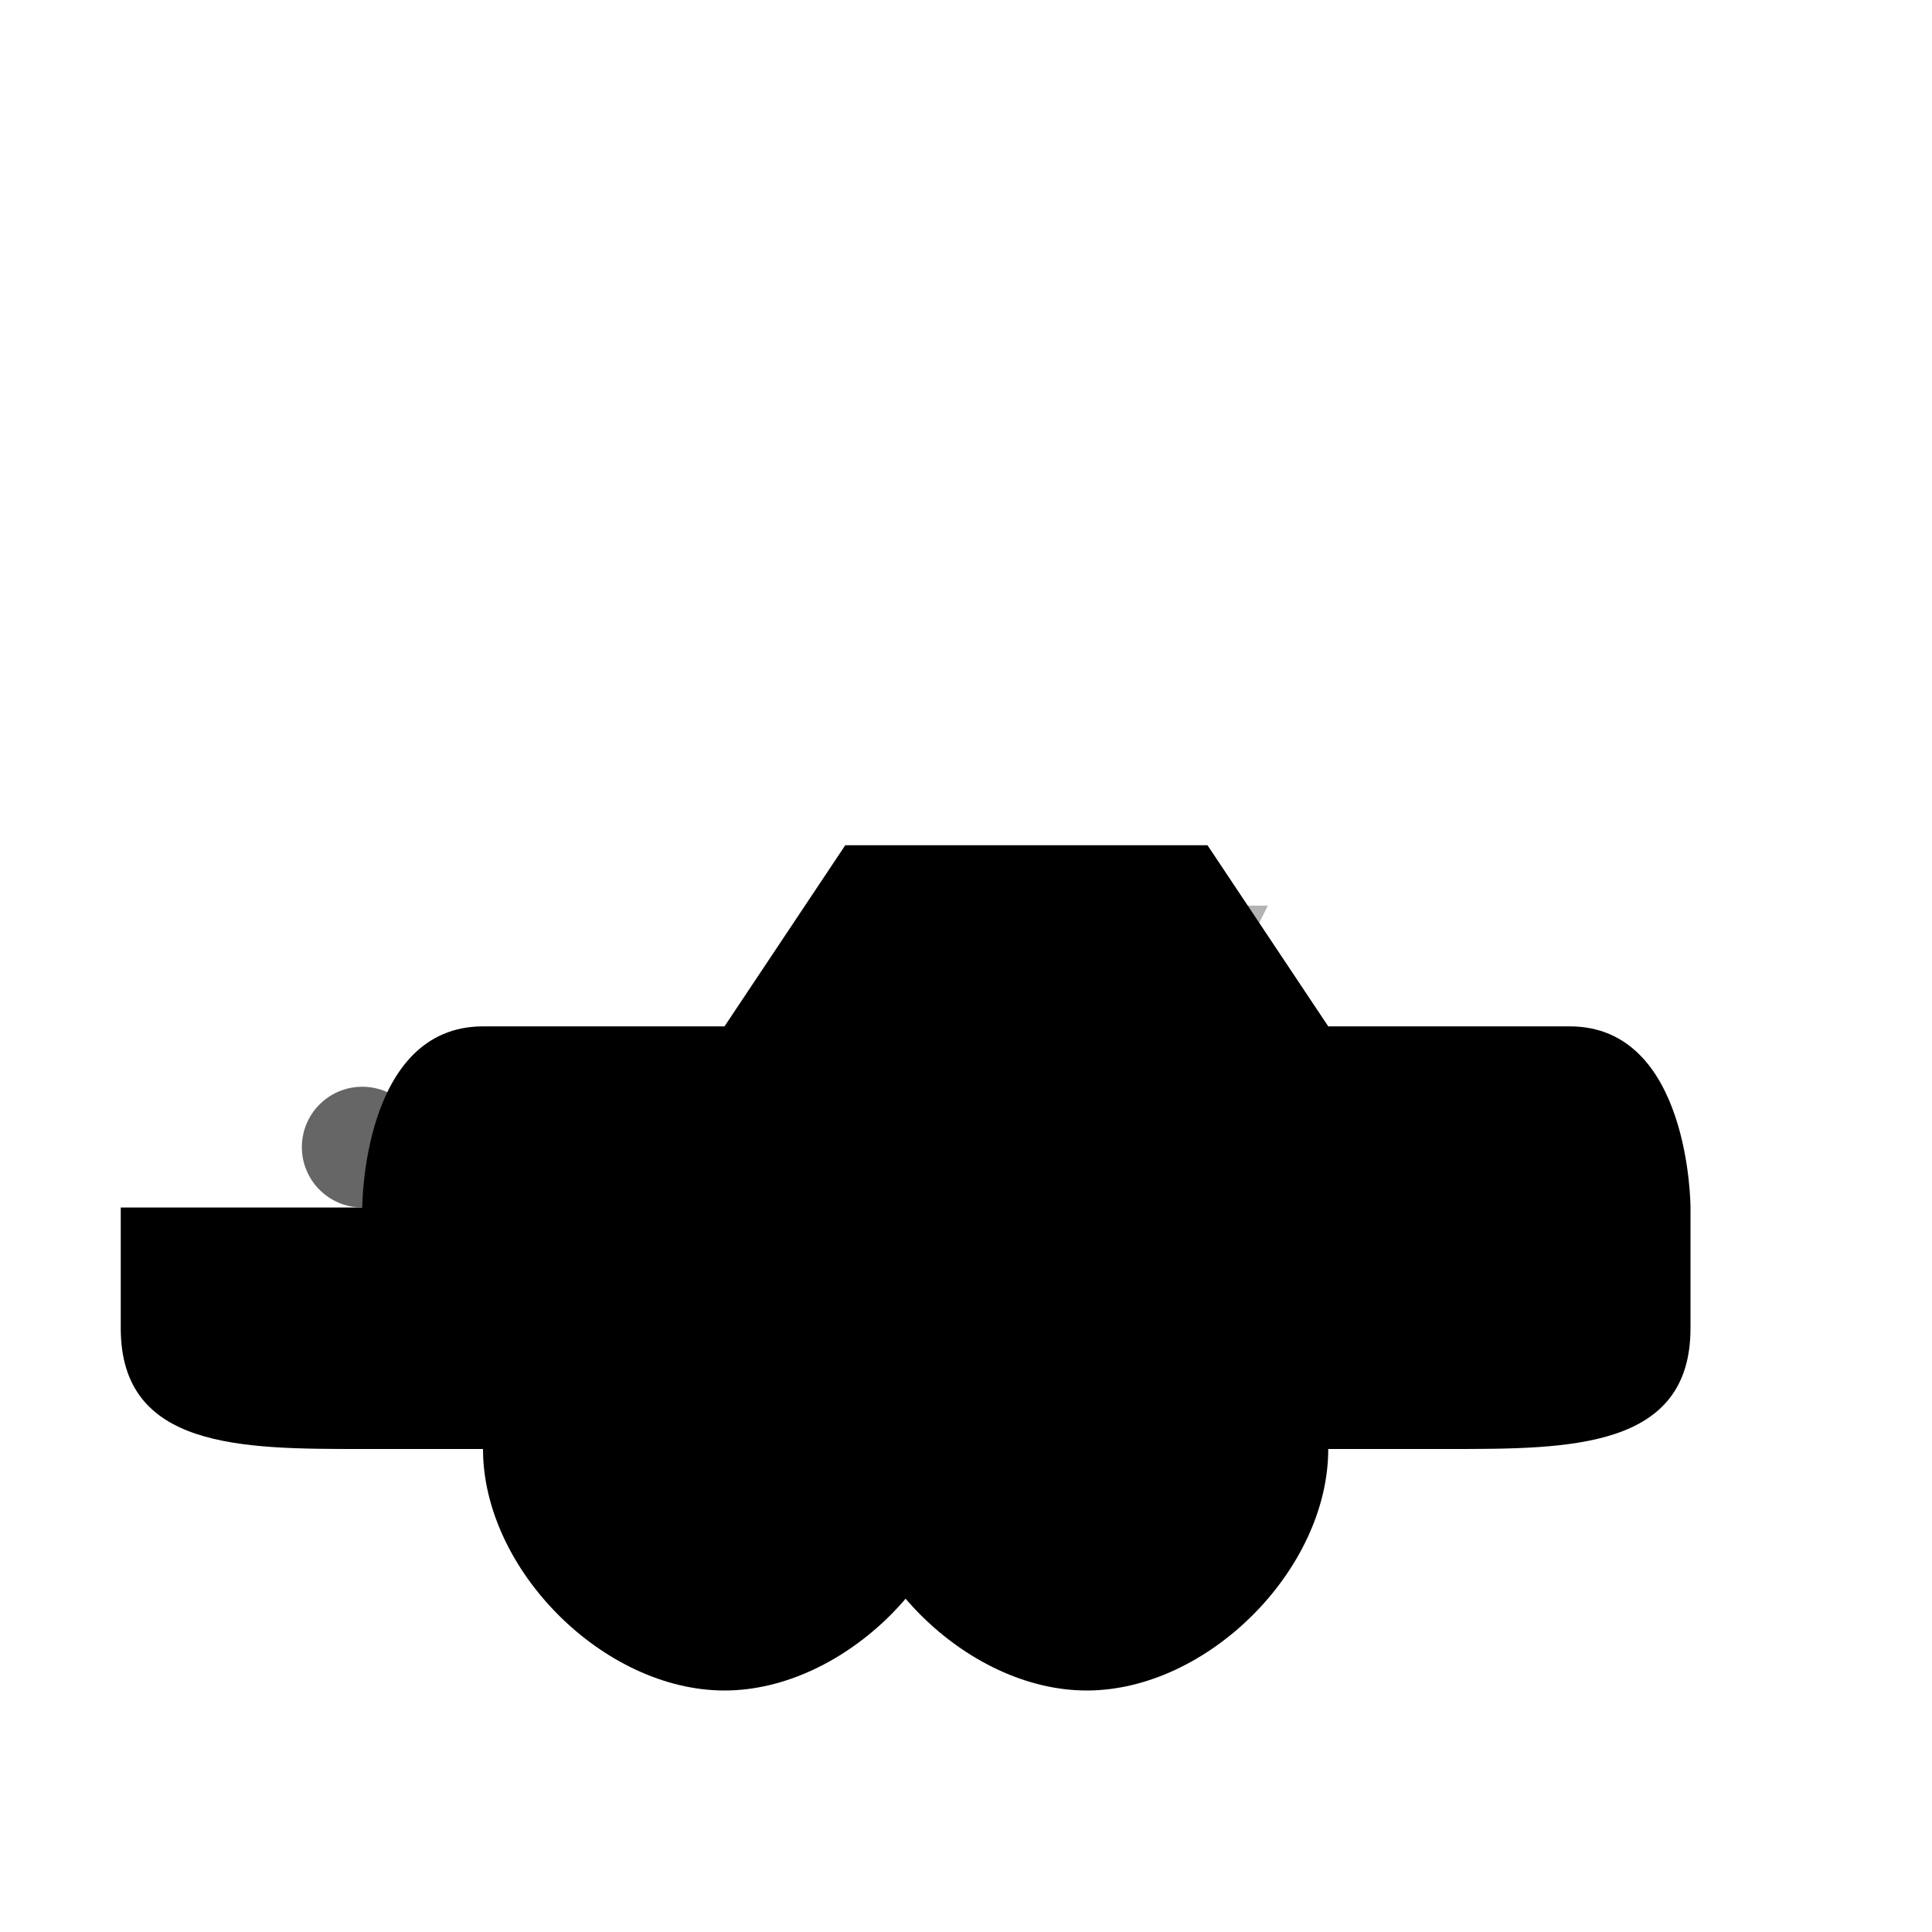 <svg width="64" height="64" viewBox="0 0 64 64" fill="none" xmlns="http://www.w3.org/2000/svg">
  <!-- Classic vintage car icon -->
  <g transform="translate(4, 20)">
    <!-- Car body -->
    <path d="M8 20C8 20 8 14 12 14H20L24 8H36L40 14H48C52 14 52 20 52 20V24C52 28 48 28 44 28H40C40 32 36 36 32 36S24 32 24 28H28C28 32 24 36 20 36S12 32 12 28H8C4 28 0 28 0 24V20Z" fill="currentColor"/>
    
    <!-- Wheels -->
    <circle cx="20" cy="28" r="6" fill="currentColor" opacity="0.8"/>
    <circle cx="32" cy="28" r="6" fill="currentColor" opacity="0.8"/>
    <circle cx="20" cy="28" r="3" fill="currentColor" opacity="0.6"/>
    <circle cx="32" cy="28" r="3" fill="currentColor" opacity="0.6"/>
    
    <!-- Car windows -->
    <path d="M24 10 L26 14 H36 L38 10 Z" fill="currentColor" opacity="0.3"/>
    
    <!-- Headlights -->
    <circle cx="8" cy="18" r="2" fill="currentColor" opacity="0.6"/>
    <circle cx="44" cy="18" r="2" fill="currentColor" opacity="0.6"/>
    
    <!-- Grille -->
    <rect x="14" y="16" width="24" height="4" rx="1" fill="currentColor" opacity="0.4"/>
    <line x1="18" y1="17" x2="18" y2="19" stroke="currentColor" stroke-width="0.5" opacity="0.6"/>
    <line x1="22" y1="17" x2="22" y2="19" stroke="currentColor" stroke-width="0.5" opacity="0.6"/>
    <line x1="26" y1="17" x2="26" y2="19" stroke="currentColor" stroke-width="0.5" opacity="0.6"/>
    <line x1="30" y1="17" x2="30" y2="19" stroke="currentColor" stroke-width="0.5" opacity="0.6"/>
    <line x1="34" y1="17" x2="34" y2="19" stroke="currentColor" stroke-width="0.5" opacity="0.6"/>
  </g>
</svg>
